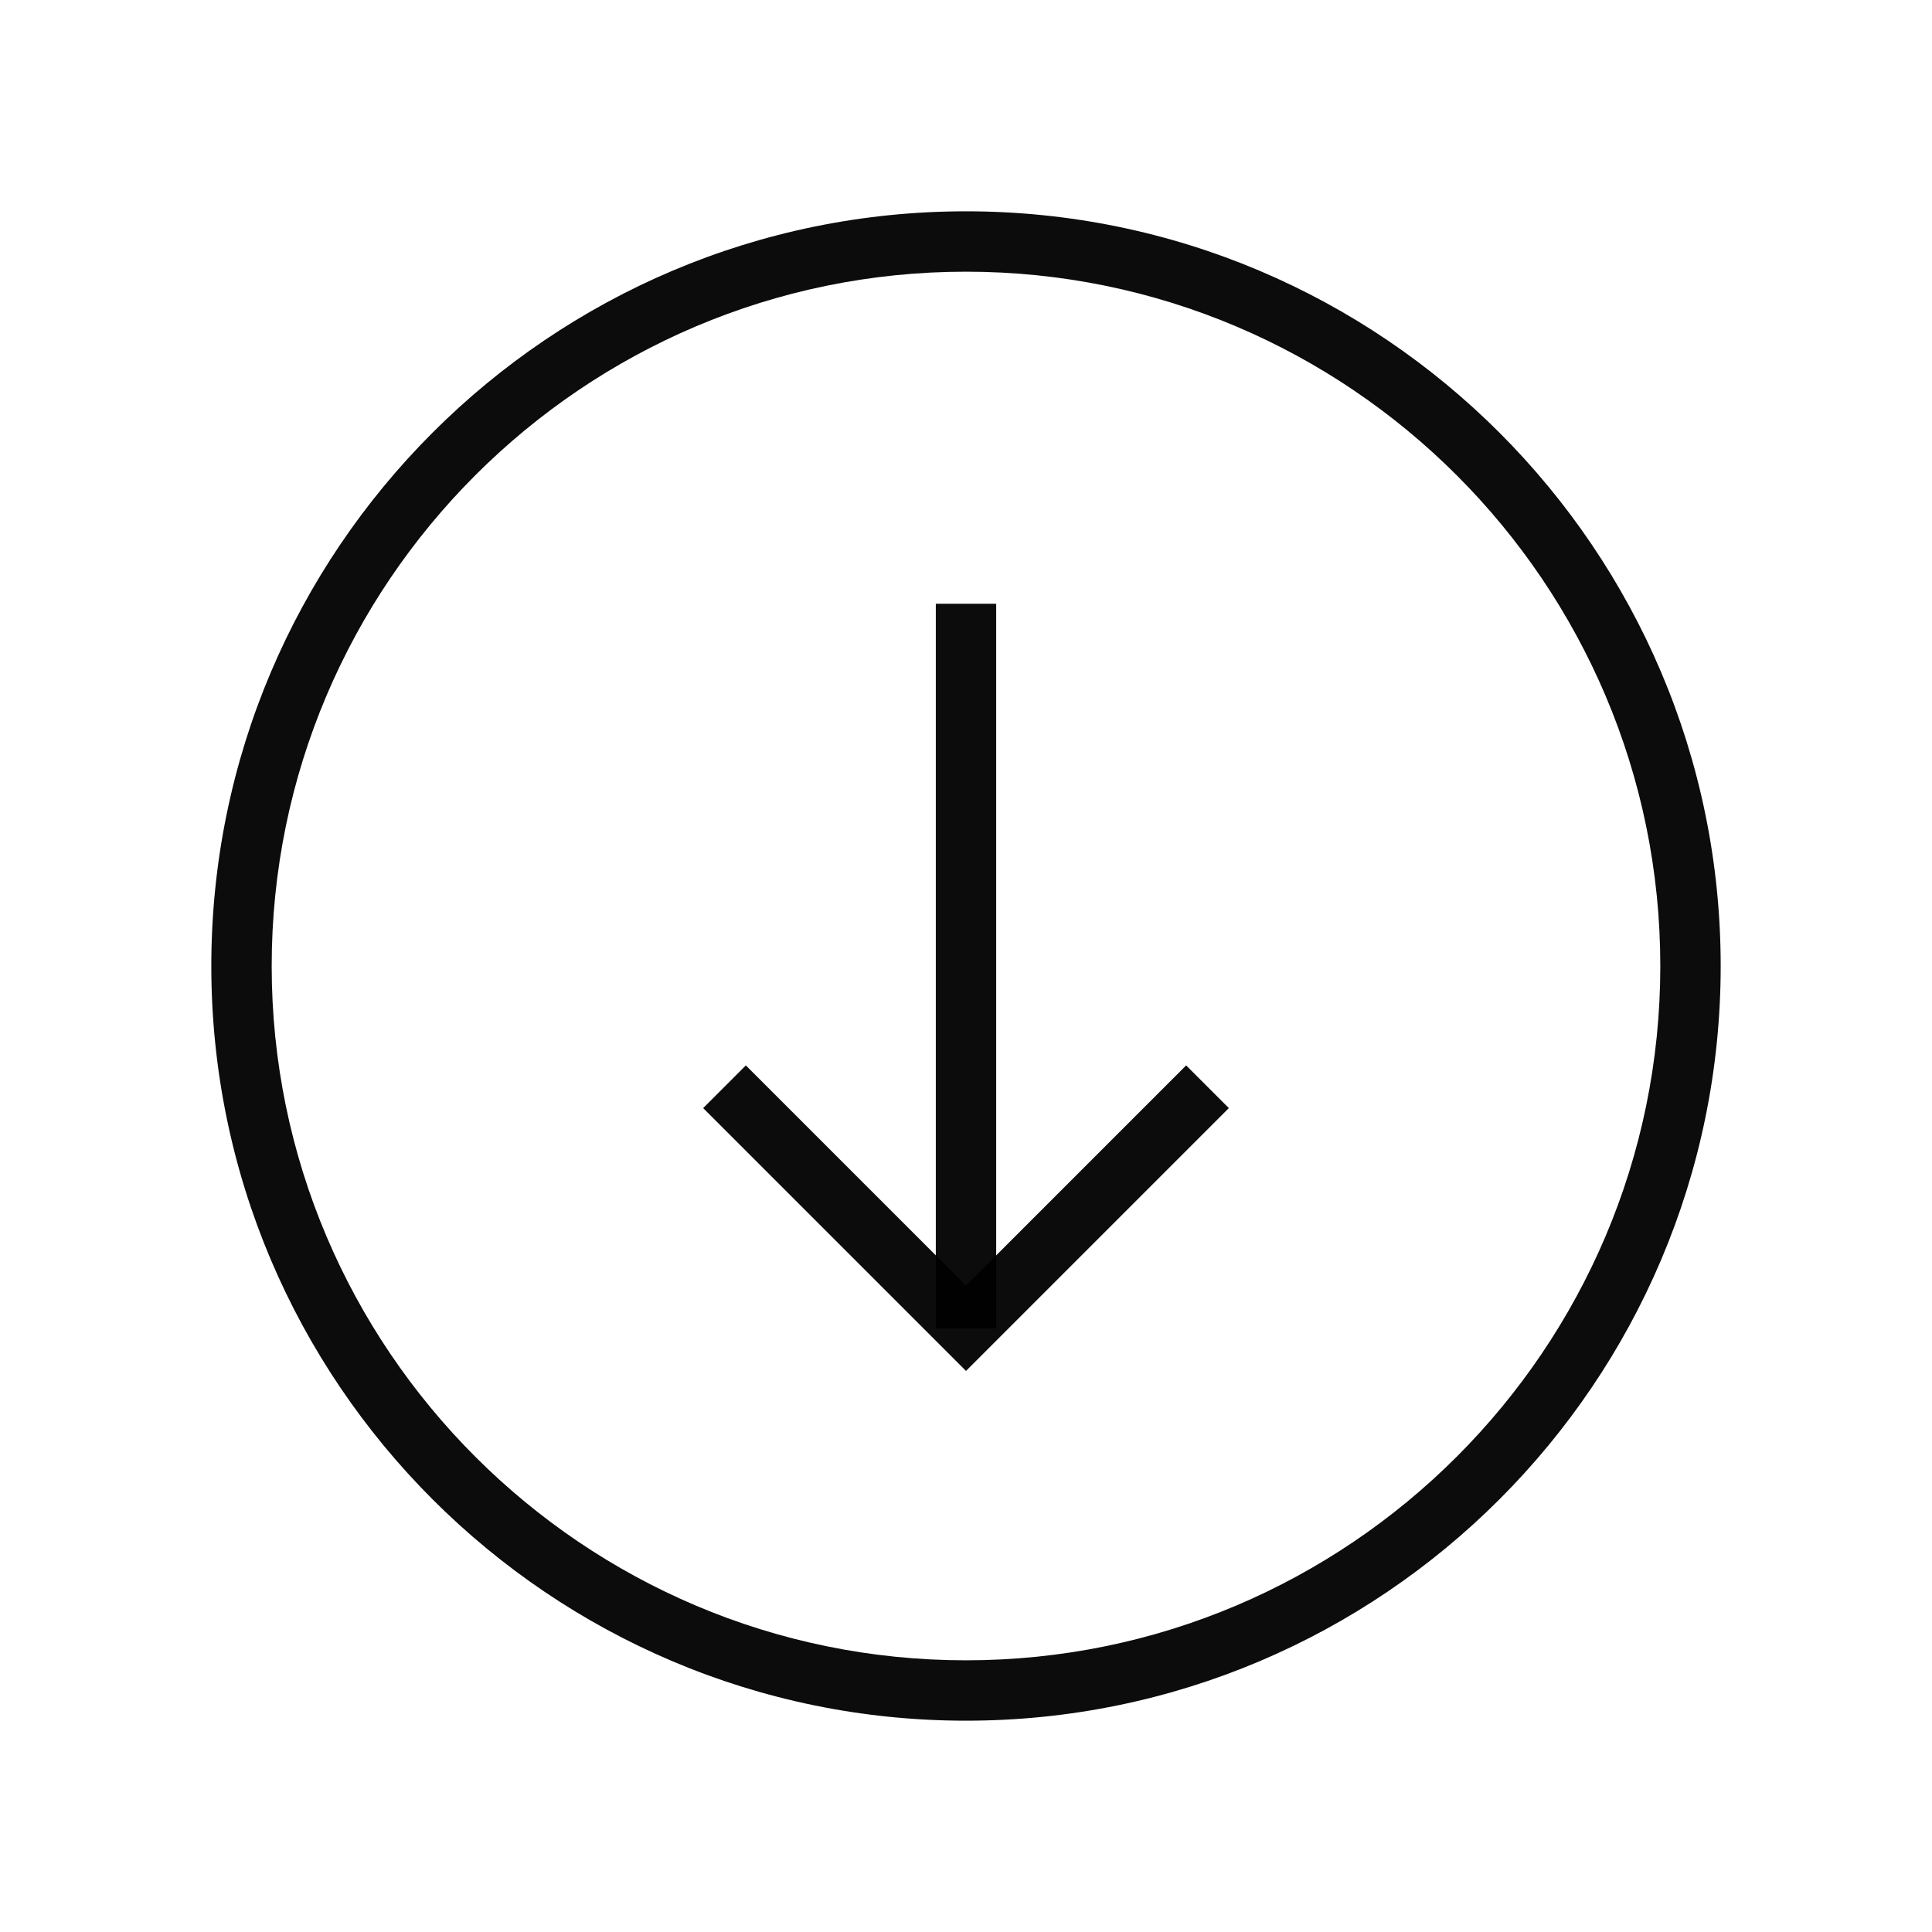 <svg xmlns="http://www.w3.org/2000/svg" xmlns:xlink="http://www.w3.org/1999/xlink" version="1.1" x="0px" y="0px" viewBox="0 0 512 512" enable-background="new 0 0 512 512" xml:space="preserve" aria-hidden="true" width="512px" height="512px" style="fill:url(#CerosGradient_id731cfb31a);"><defs><linearGradient class="cerosgradient" data-cerosgradient="true" id="CerosGradient_id731cfb31a" gradientUnits="userSpaceOnUse" x1="50%" y1="100%" x2="50%" y2="0%"><stop offset="0%" stop-color="rgba(0, 0, 0, 0.95)"/><stop offset="100%" stop-color="rgba(0, 0, 0, 0.95)"/></linearGradient><linearGradient/></defs><g><path d="M256,456c-110.28,0-200-89.72-200-200S145.72,56,256,56s200,89.72,200,200S366.28,456,256,456z M256,72   C154.542,72,72,154.542,72,256s82.542,184,184,184s184-82.542,184-184S357.458,72,256,72z" style="fill:url(#CerosGradient_id731cfb31a);"/></g><g><polygon points="256,363.313 186.343,293.657 197.657,282.343 256,340.687 314.343,282.343 325.657,293.657  " style="fill:url(#CerosGradient_id731cfb31a);"/></g><g><rect x="248" y="160" width="16" height="192" style="fill:url(#CerosGradient_id731cfb31a);"/></g></svg>